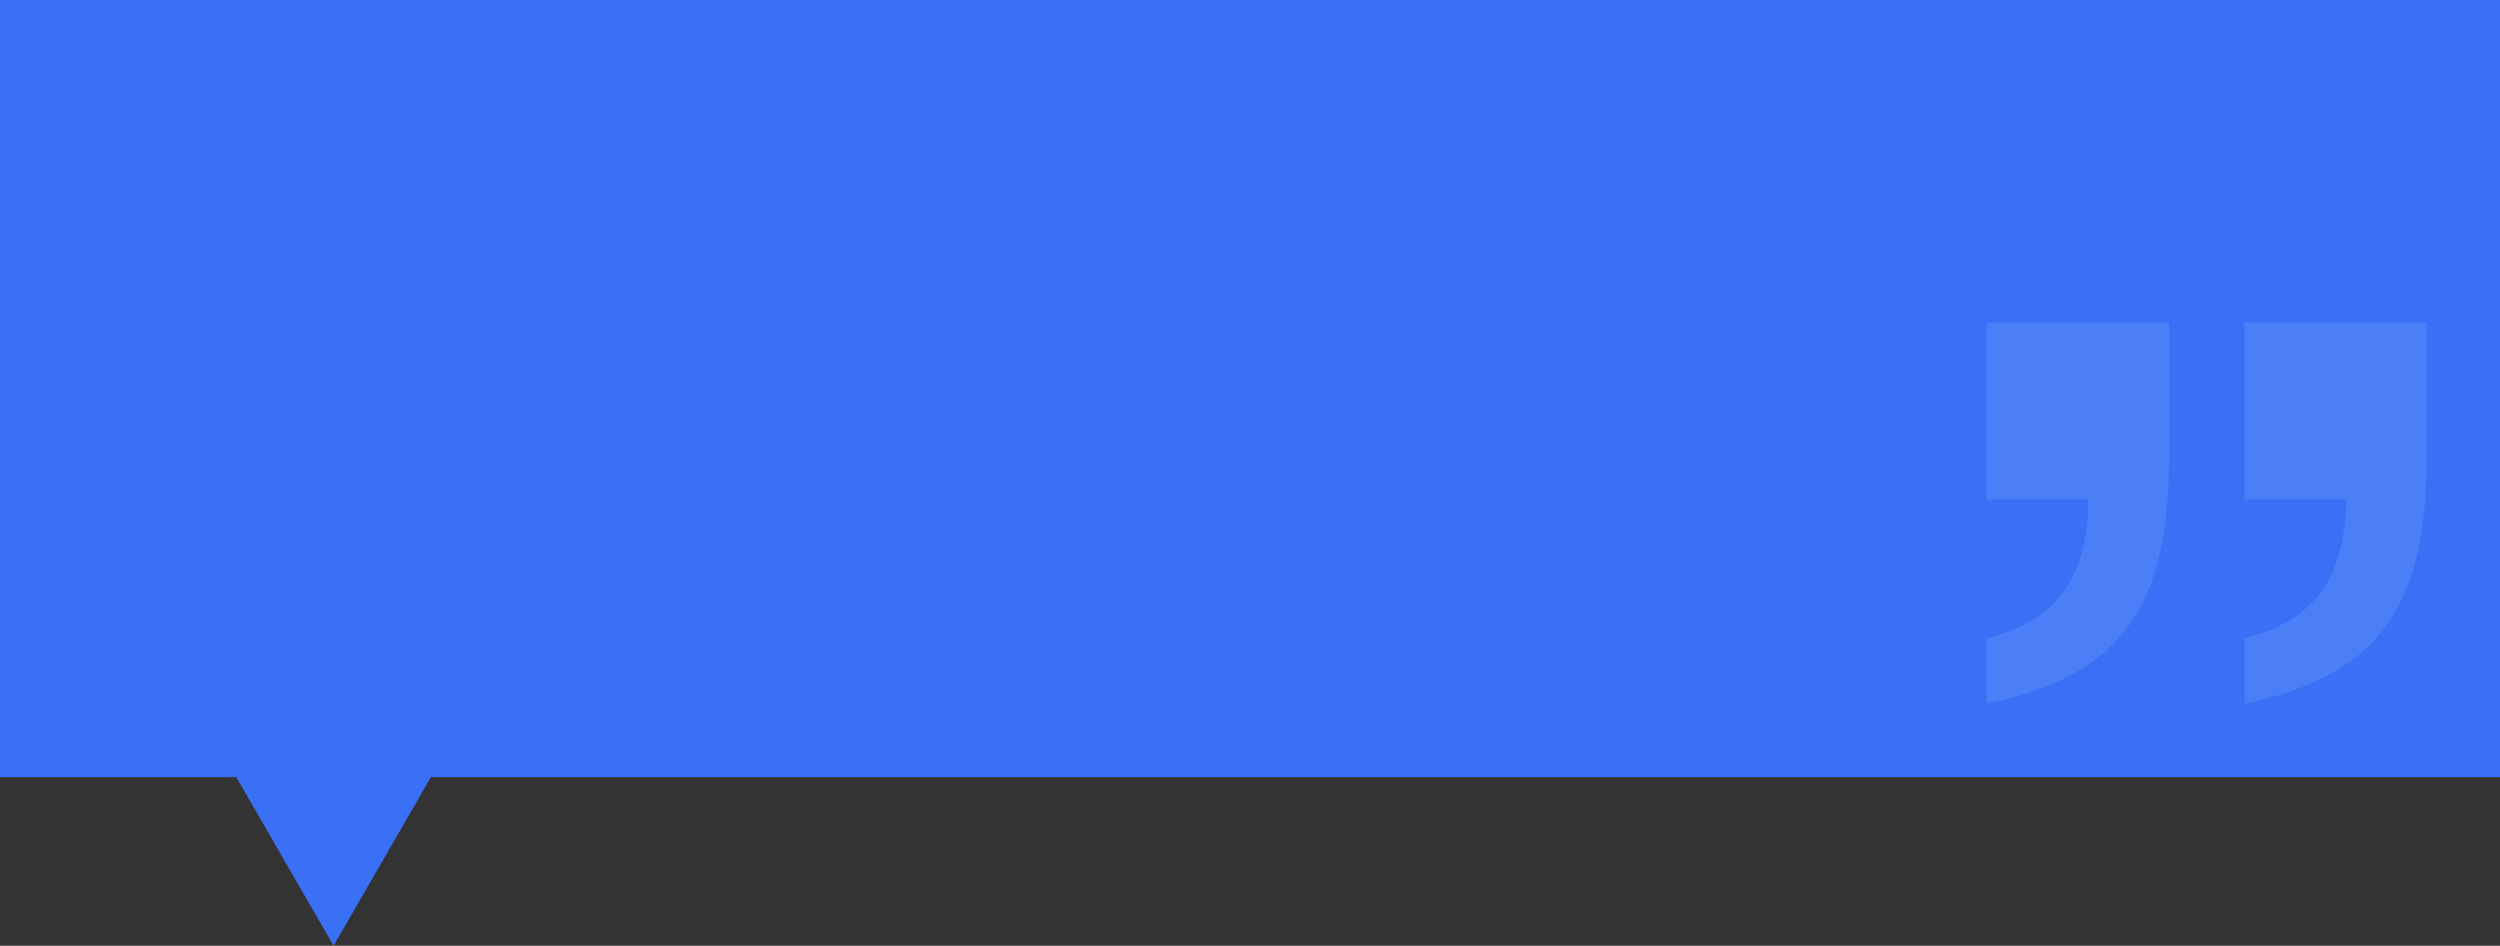 <?xml version="1.0" encoding="UTF-8"?> <svg xmlns="http://www.w3.org/2000/svg" width="341" height="129" viewBox="0 0 341 129" fill="none"><rect x="0" y="0" width="341" height="129" fill="#333333" stroke="none"/><path d="M341 106H58.778L45.5 129L32.222 106H0V0H341V106Z" fill="#3970F6"></path><path d="M271 96V87.065C280.189 84.742 284.694 79.381 284.874 68.124H271V44H295.865V62.227C295.865 82.419 289.739 92.069 271 96ZM306.135 96V87.065C315.324 84.742 319.829 79.381 320.009 68.124H306.135V44H331V62.227C331 82.419 324.874 92.069 306.135 96Z" fill="white" fill-opacity="0.1"></path></svg> 